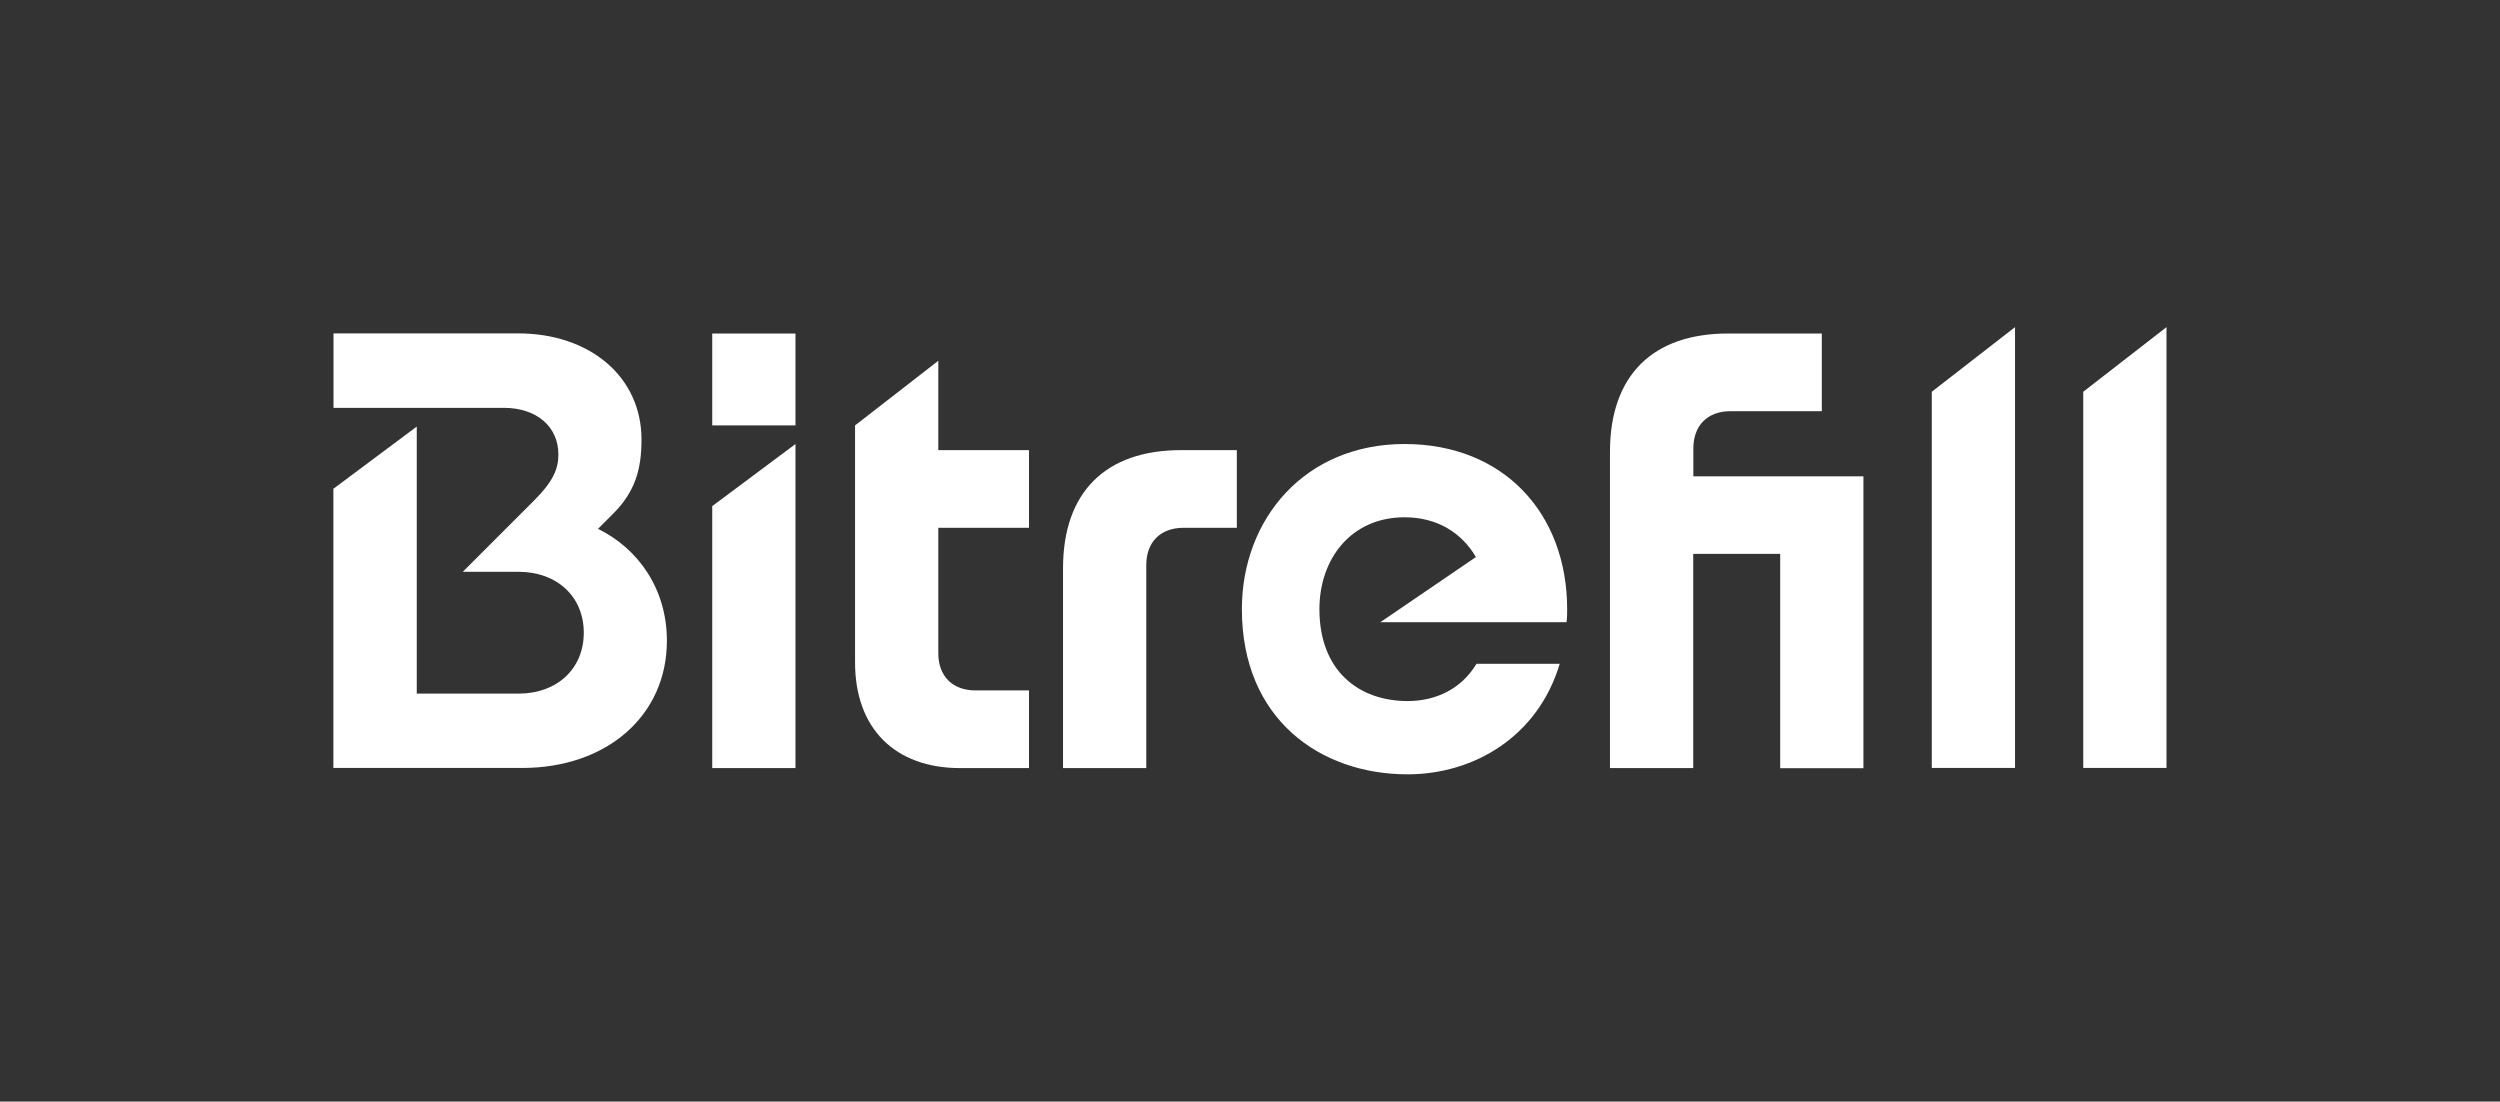 <?xml version="1.0" encoding="utf-8"?>
<!-- Generator: Adobe Illustrator 26.0.3, SVG Export Plug-In . SVG Version: 6.00 Build 0)  -->
<svg version="1.1" id="Layer_1" xmlns="http://www.w3.org/2000/svg" xmlns:xlink="http://www.w3.org/1999/xlink" x="0px" y="0px"
	 viewBox="0 0 1880 828.4" style="enable-background:new 0 0 1880 828.4;" xml:space="preserve">
<rect x="0" y="0" width="1880" height="828.4" fill="#333333" stroke="none"/>
<style type="text/css">
	.st0{fill:#FFFFFF;}
</style>
<path class="st0" d="M250.8,367.5l62.6-46.7v200.8h76.6c28.9,0,49-18.7,49-45.8c0-27.1-20.1-45.8-49-45.8h-42l53.7-53.7
	c14.9-14.9,18.2-24.3,18.2-34.6c0-20.5-15.9-35-41.1-35H250.8v-56h138.7c54.2,0,92.9,32.7,92.9,79.8c0,22.4-4.7,39.2-21.5,56
	l-11.2,11.2c30.4,14.9,51.8,45.3,51.8,84.1c0,56.5-45.3,95.7-108.8,95.7h-142V367.5z"/>
<path class="st0" d="M535.6,250.8h62.6v69.1h-62.6V250.8z M535.6,380.6l62.6-46.7v243.7h-62.6V380.6z"/>
<path class="st0" d="M643,498.2V319.9l62.6-48.6v67.2h68.2v58.4h-68.2v94.3c0,17.3,10.7,28,28,28h40.2v58.4h-51.8
	C672.9,577.6,643,547.7,643,498.2z"/>
<path class="st0" d="M888.1,338.5h42v58.4H890c-17.3,0-28,10.7-28,28v152.7h-62.6V427.3C799.4,370.3,831.2,338.5,888.1,338.5z"/>
<path class="st0" d="M933.9,458.1c0-67.7,47.2-124.2,122.3-124.2c74.7,0,122.3,52.3,122.3,124.2c0,3.3,0,6.5-0.5,9.8H1038l71.9-49
	c-10.7-18.2-29-29.9-53.7-29.9c-40.2,0-64,31.3-64,69.1c0,46.7,29.9,69.1,66.3,69.1c21.5,0,40.6-9.3,51.8-28h62.6
	c-16.3,54.6-64.4,83.1-114.4,83.1C993.2,582.3,933.9,541.2,933.9,458.1z"/>
<path class="st0" d="M1299.5,250.8h70.5v58.4h-68.6c-17.3,0-28,10.7-28,28v21h127.9v219.5h-62.6V416.5h-65.4v161.1h-62.6V339.5
	C1210.8,282.5,1242.6,250.8,1299.5,250.8z"/>
<path class="st0" d="M1452.7,294.6l62.6-48.6v331.5h-62.6V294.6z"/>
<path class="st0" d="M1566.6,294.6l62.6-48.6v331.5h-62.6V294.6z"/>
</svg>
